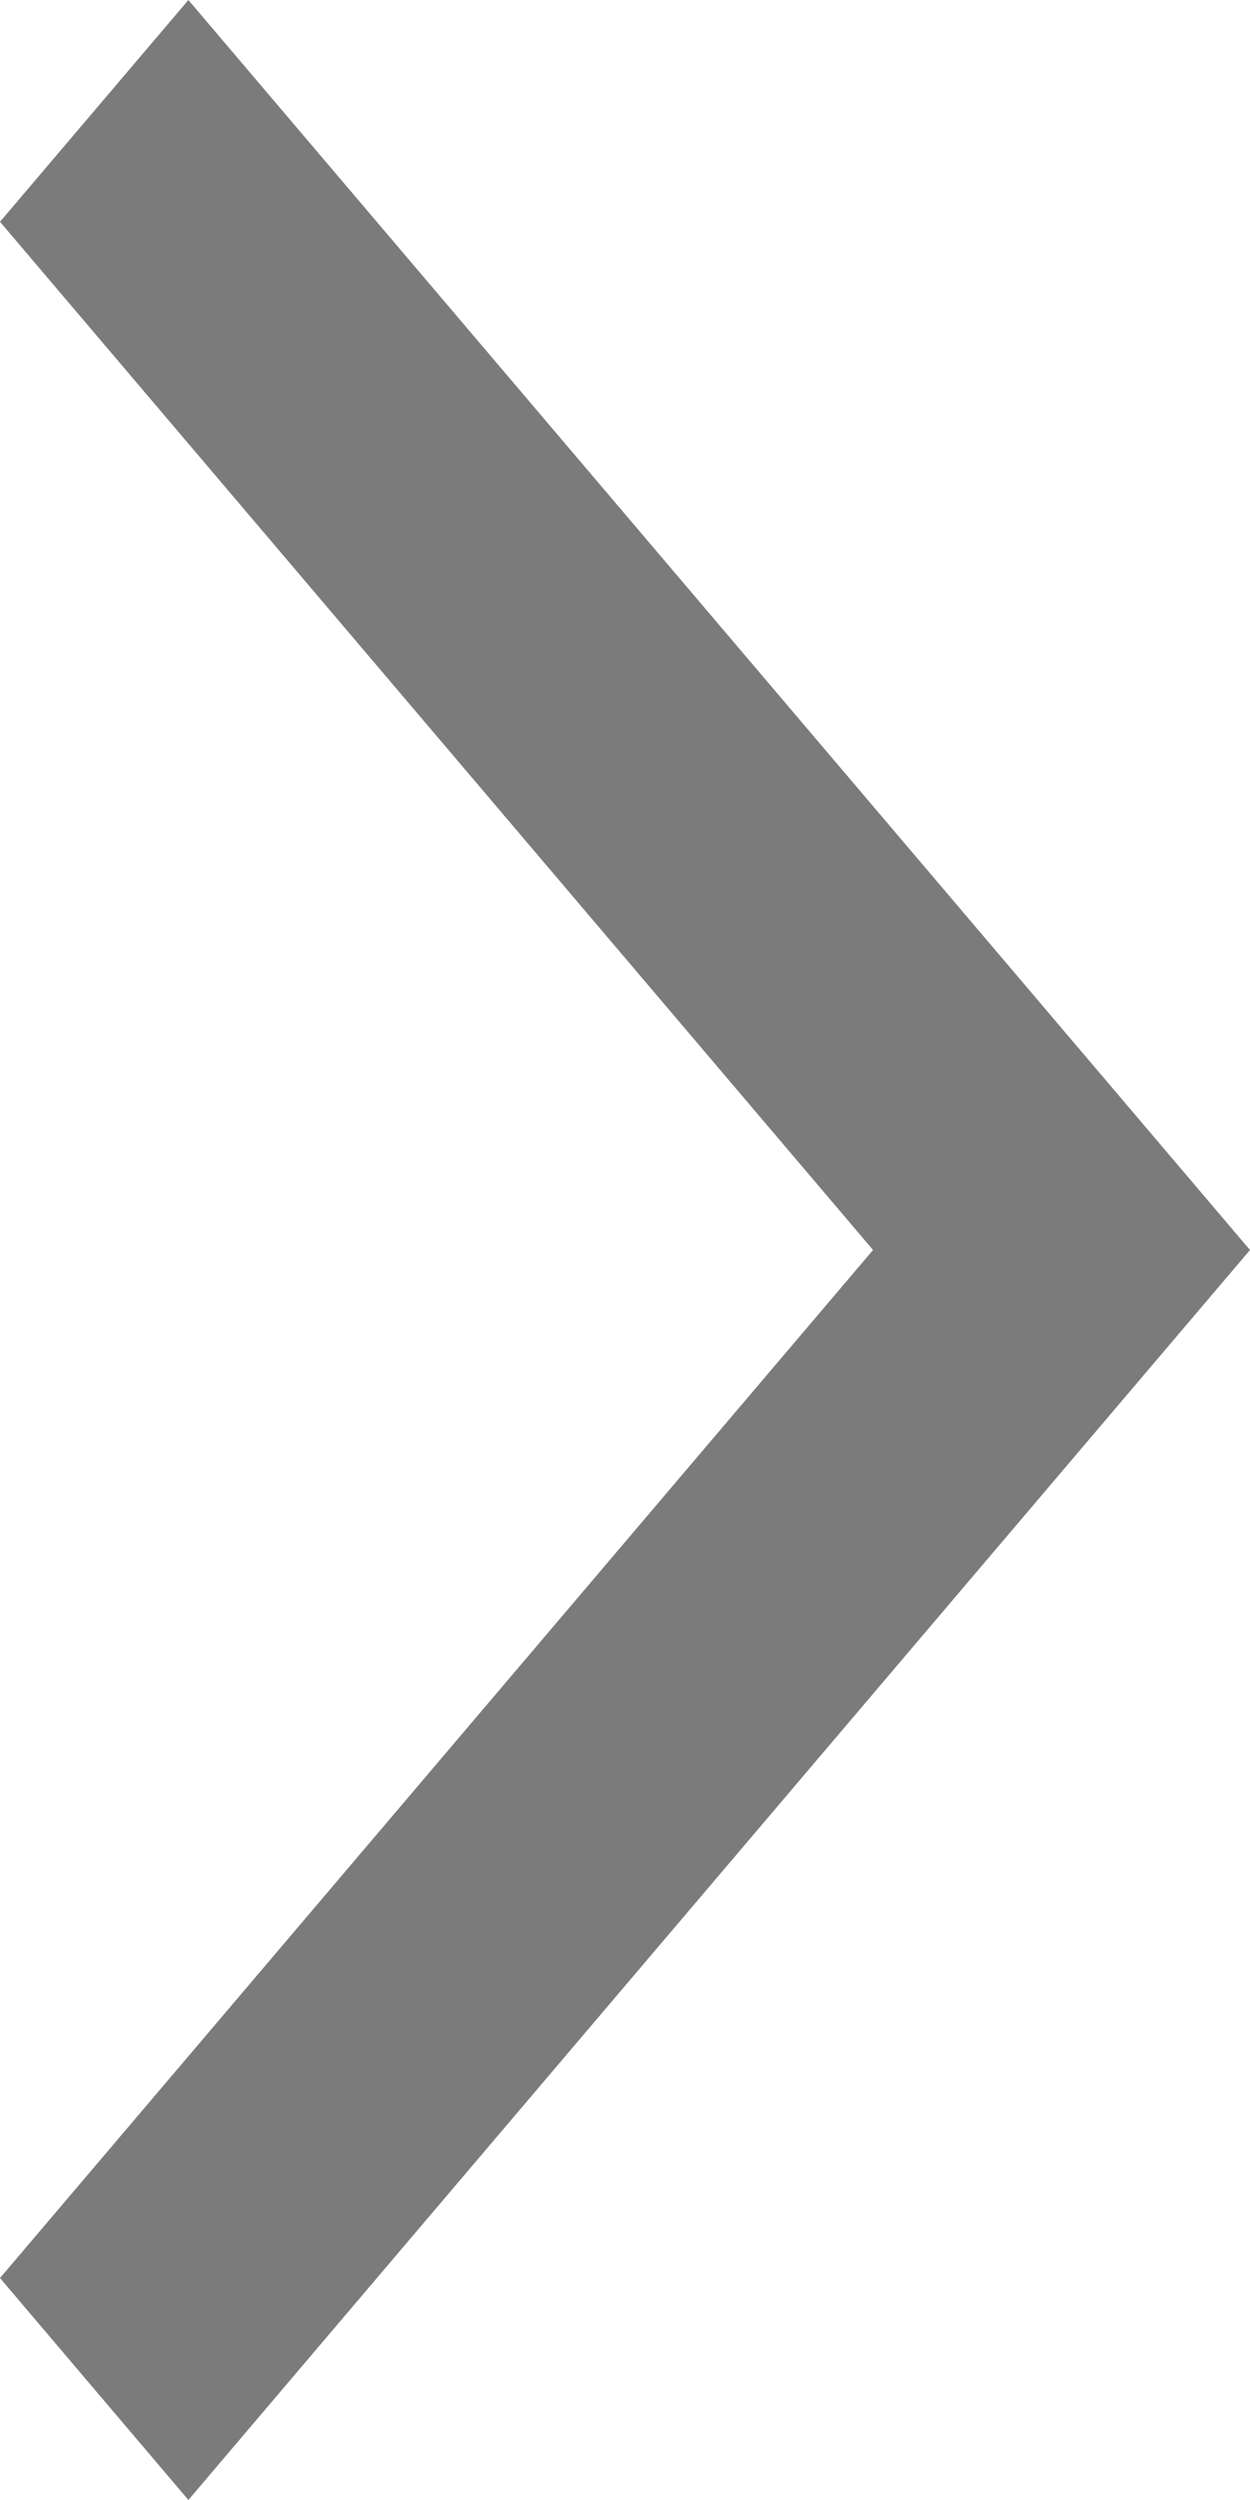 <svg width="7" height="14" viewBox="0 0 7 14" fill="none" xmlns="http://www.w3.org/2000/svg">
<g clip-path="url(#clip0_402_1016)">
<path d="M1.055 14L0 12.757L4.889 7L0 1.242L1.055 0L7 7L1.055 14Z" fill="#7B7B7B"/>
</g>
<defs>
<clipPath id="clip0_402_1016">
<rect width="7" height="14" fill="white"/>
</clipPath>
</defs>
</svg>
